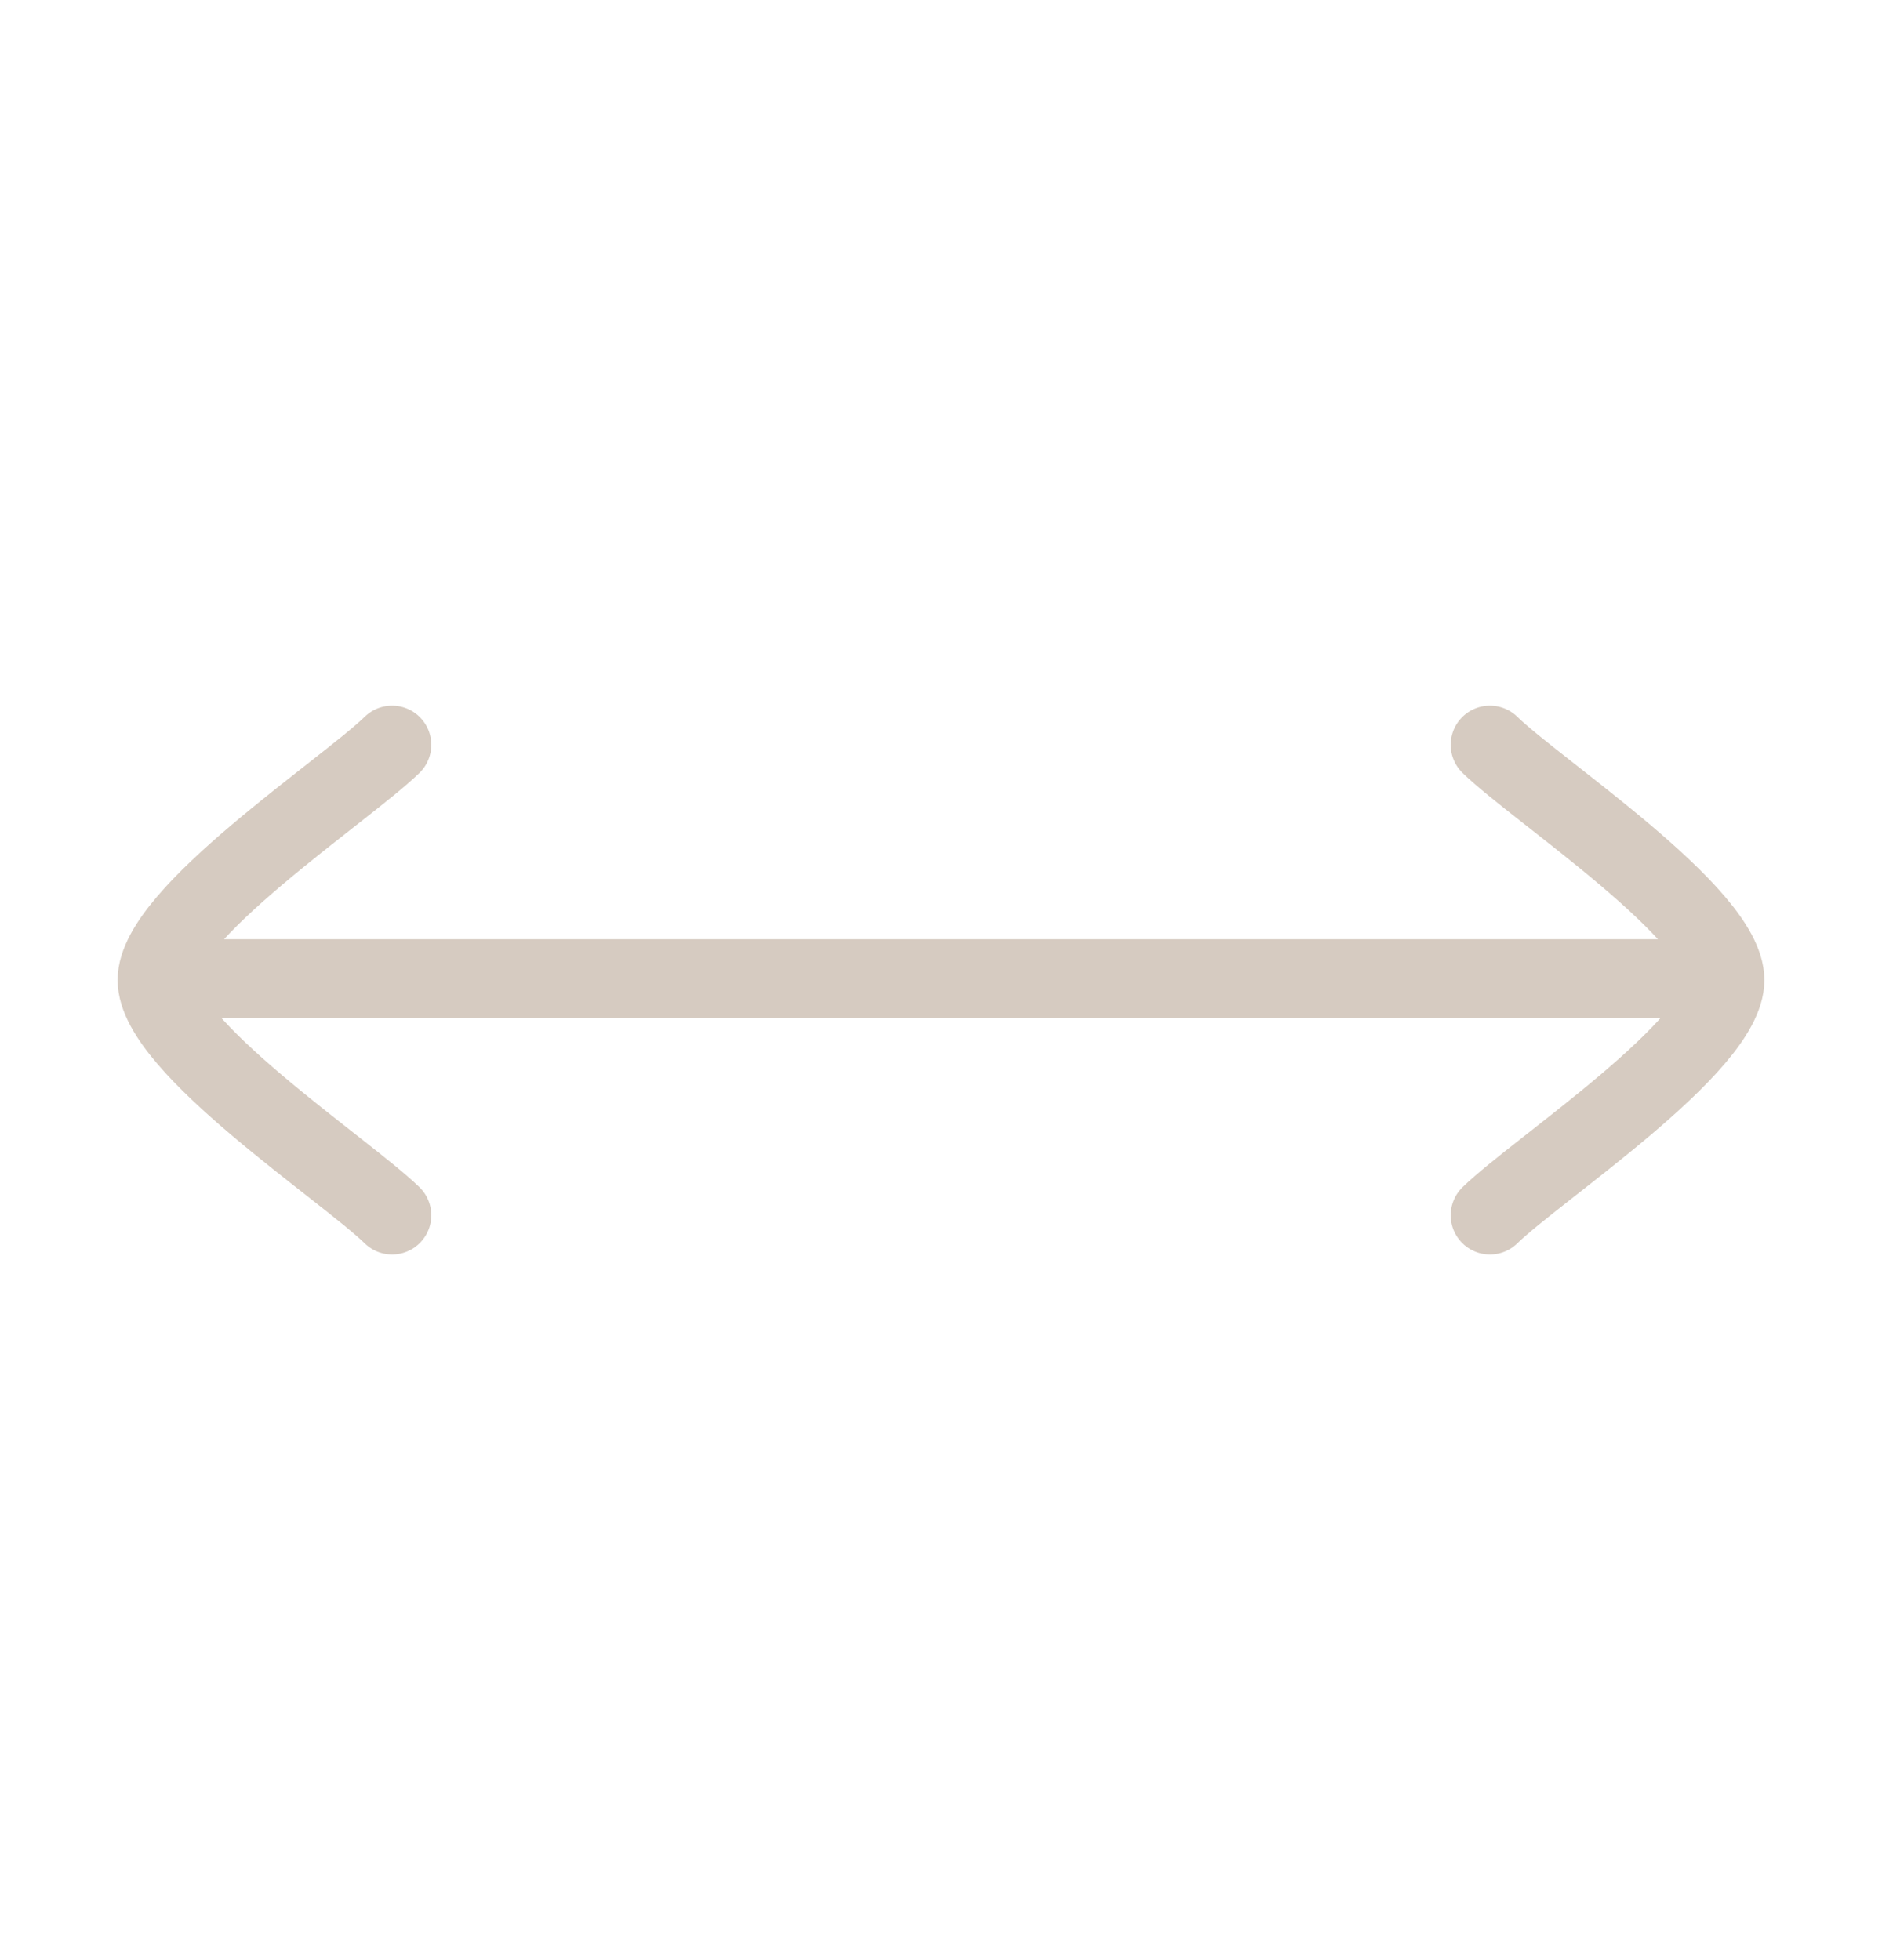 <svg width="24" height="25" viewBox="0 0 24 25" fill="none" xmlns="http://www.w3.org/2000/svg">
<path d="M5 9.5C4.393 10.09 2 11.66 2 12.5C2 13.34 4.393 14.91 5 15.5M19 9.5C19.607 10.09 22 11.66 22 12.5C22 13.34 19.607 14.91 19 15.5M2.422 12.479H21.867" stroke="#D6CBC1" stroke-linecap="round" stroke-linejoin="round"/>
</svg>
